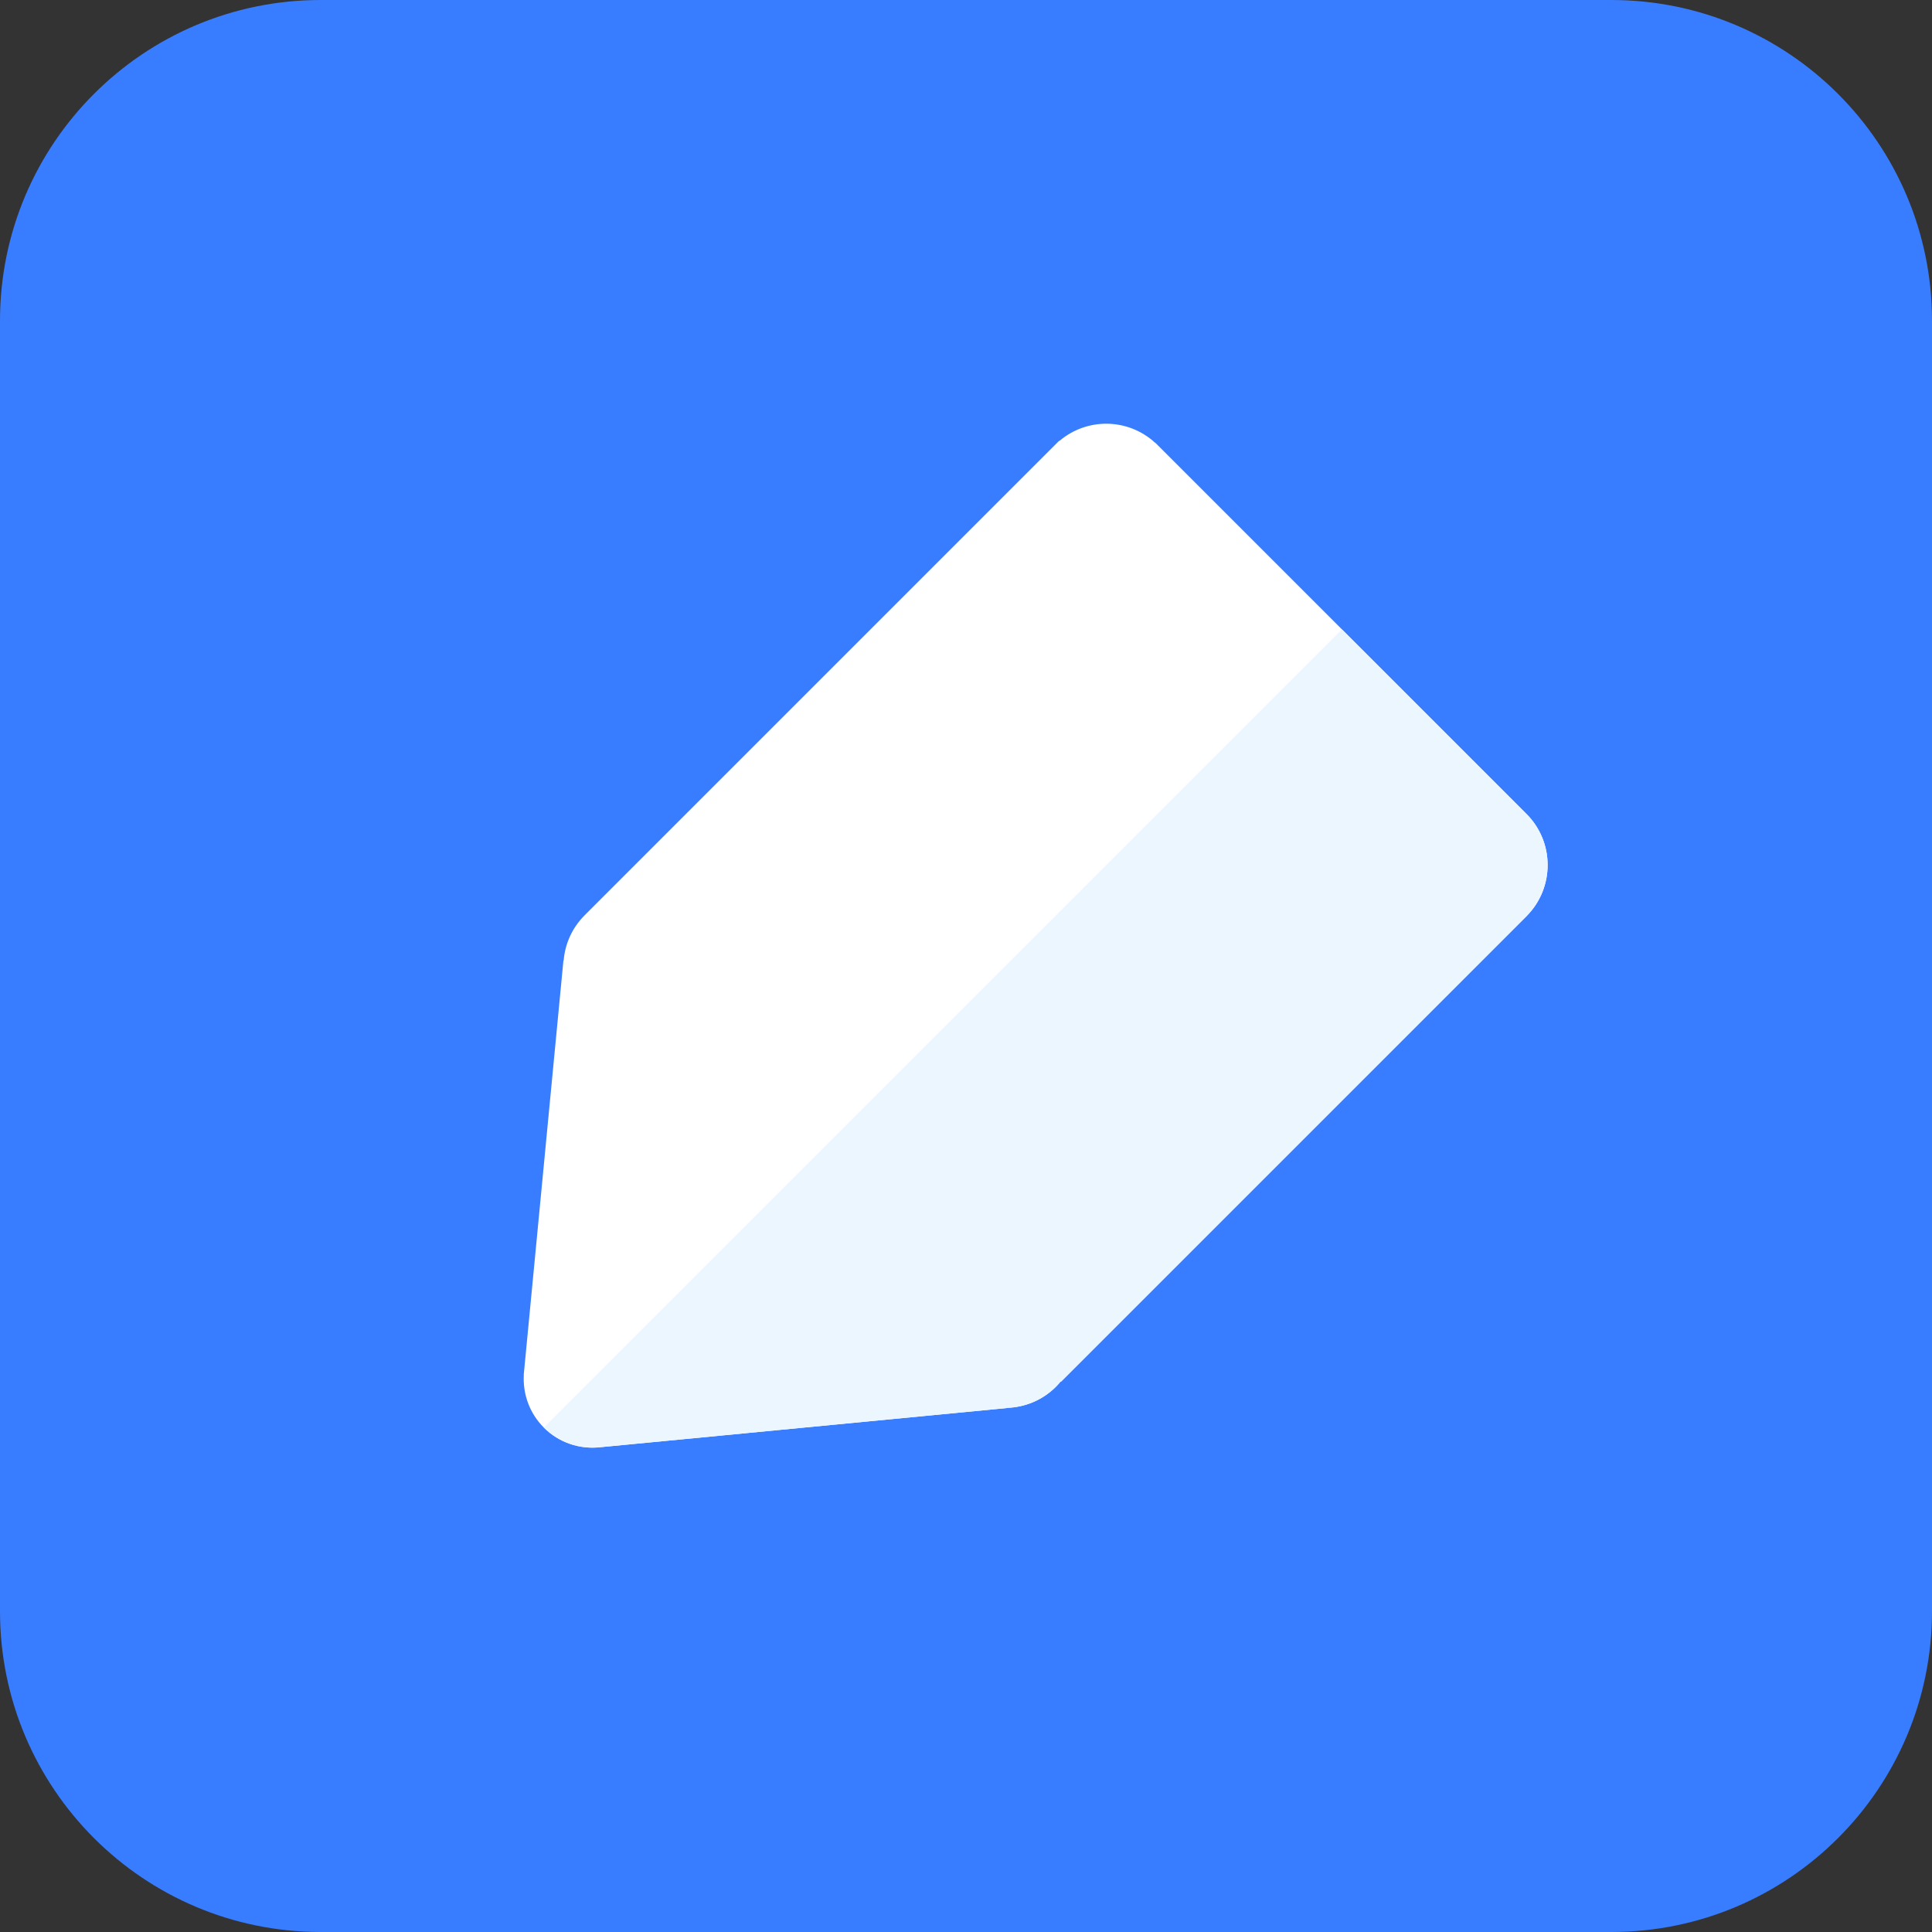 <?xml version="1.0" standalone="no"?><!DOCTYPE svg PUBLIC "-//W3C//DTD SVG 1.1//EN" "http://www.w3.org/Graphics/SVG/1.1/DTD/svg11.dtd"><svg t="1752057227983" class="icon" viewBox="0 0 1024 1024" version="1.1" xmlns="http://www.w3.org/2000/svg" p-id="50890" xmlns:xlink="http://www.w3.org/1999/xlink" width="64" height="64"><rect x="0" y="0" width="1024" height="1024" fill="#333333" stroke="none"/><path d="M854 1024H170C76.11 1024 0 947.89 0 854V170C0 76.11 76.11 0 170 0h684c93.89 0 170 76.11 170 170v684c0 93.89-76.11 170-170 170z" fill="#387DFF" p-id="50891"></path><path d="M809.34 485.32c14.68-15 14.6-39.05-0.28-53.93-0.22-0.22-0.46-0.4-0.68-0.61 0.01-0.01 0.01-0.03 0.03-0.04L612.32 234.65c-0.02 0.02-0.04 0.03-0.06 0.05-14.29-13.15-36.1-13.48-50.76-0.98-0.04-0.03-0.08-0.06-0.13-0.09l-251.41 251.4v0.02c-0.04 0.04-0.09 0.08-0.13 0.12-6.71 6.7-10.39 15.29-11.09 24.05-0.04 0.01-0.09 0.03-0.13 0.05l-20.86 217.75-0.06 0.62-0.1 1.05h0.05c-0.58 10.04 2.92 20.26 10.58 27.93 8.14 8.14 19.17 11.61 29.78 10.45l215.73-20.78c-0.02-0.03-0.05-0.06-0.07-0.09 9.44-0.28 18.79-3.98 26-11.18 0.87-0.87 1.67-1.77 2.44-2.7 0.06 0.03 0.12 0.05 0.17 0.09l247.08-247.08-0.01-0.01" fill="#FFFFFF" p-id="50892"></path><path d="M809.35 485.34s-0.01-0.01-0.02-0.01c14.68-15 14.6-39.05-0.28-53.93-0.22-0.22-0.46-0.4-0.68-0.61 0.01-0.01 0.01-0.03 0.02-0.04l-97.15-97.15-423.02 423.02c8.14 8.14 19.17 11.6 29.78 10.44l215.73-20.78c-0.02-0.03-0.05-0.06-0.07-0.09 9.44-0.28 18.8-3.98 26-11.18 0.87-0.87 1.67-1.77 2.44-2.7 0.06 0.03 0.12 0.05 0.17 0.09l247.08-247.06z" fill="#ECF6FF" p-id="50893"></path></svg>